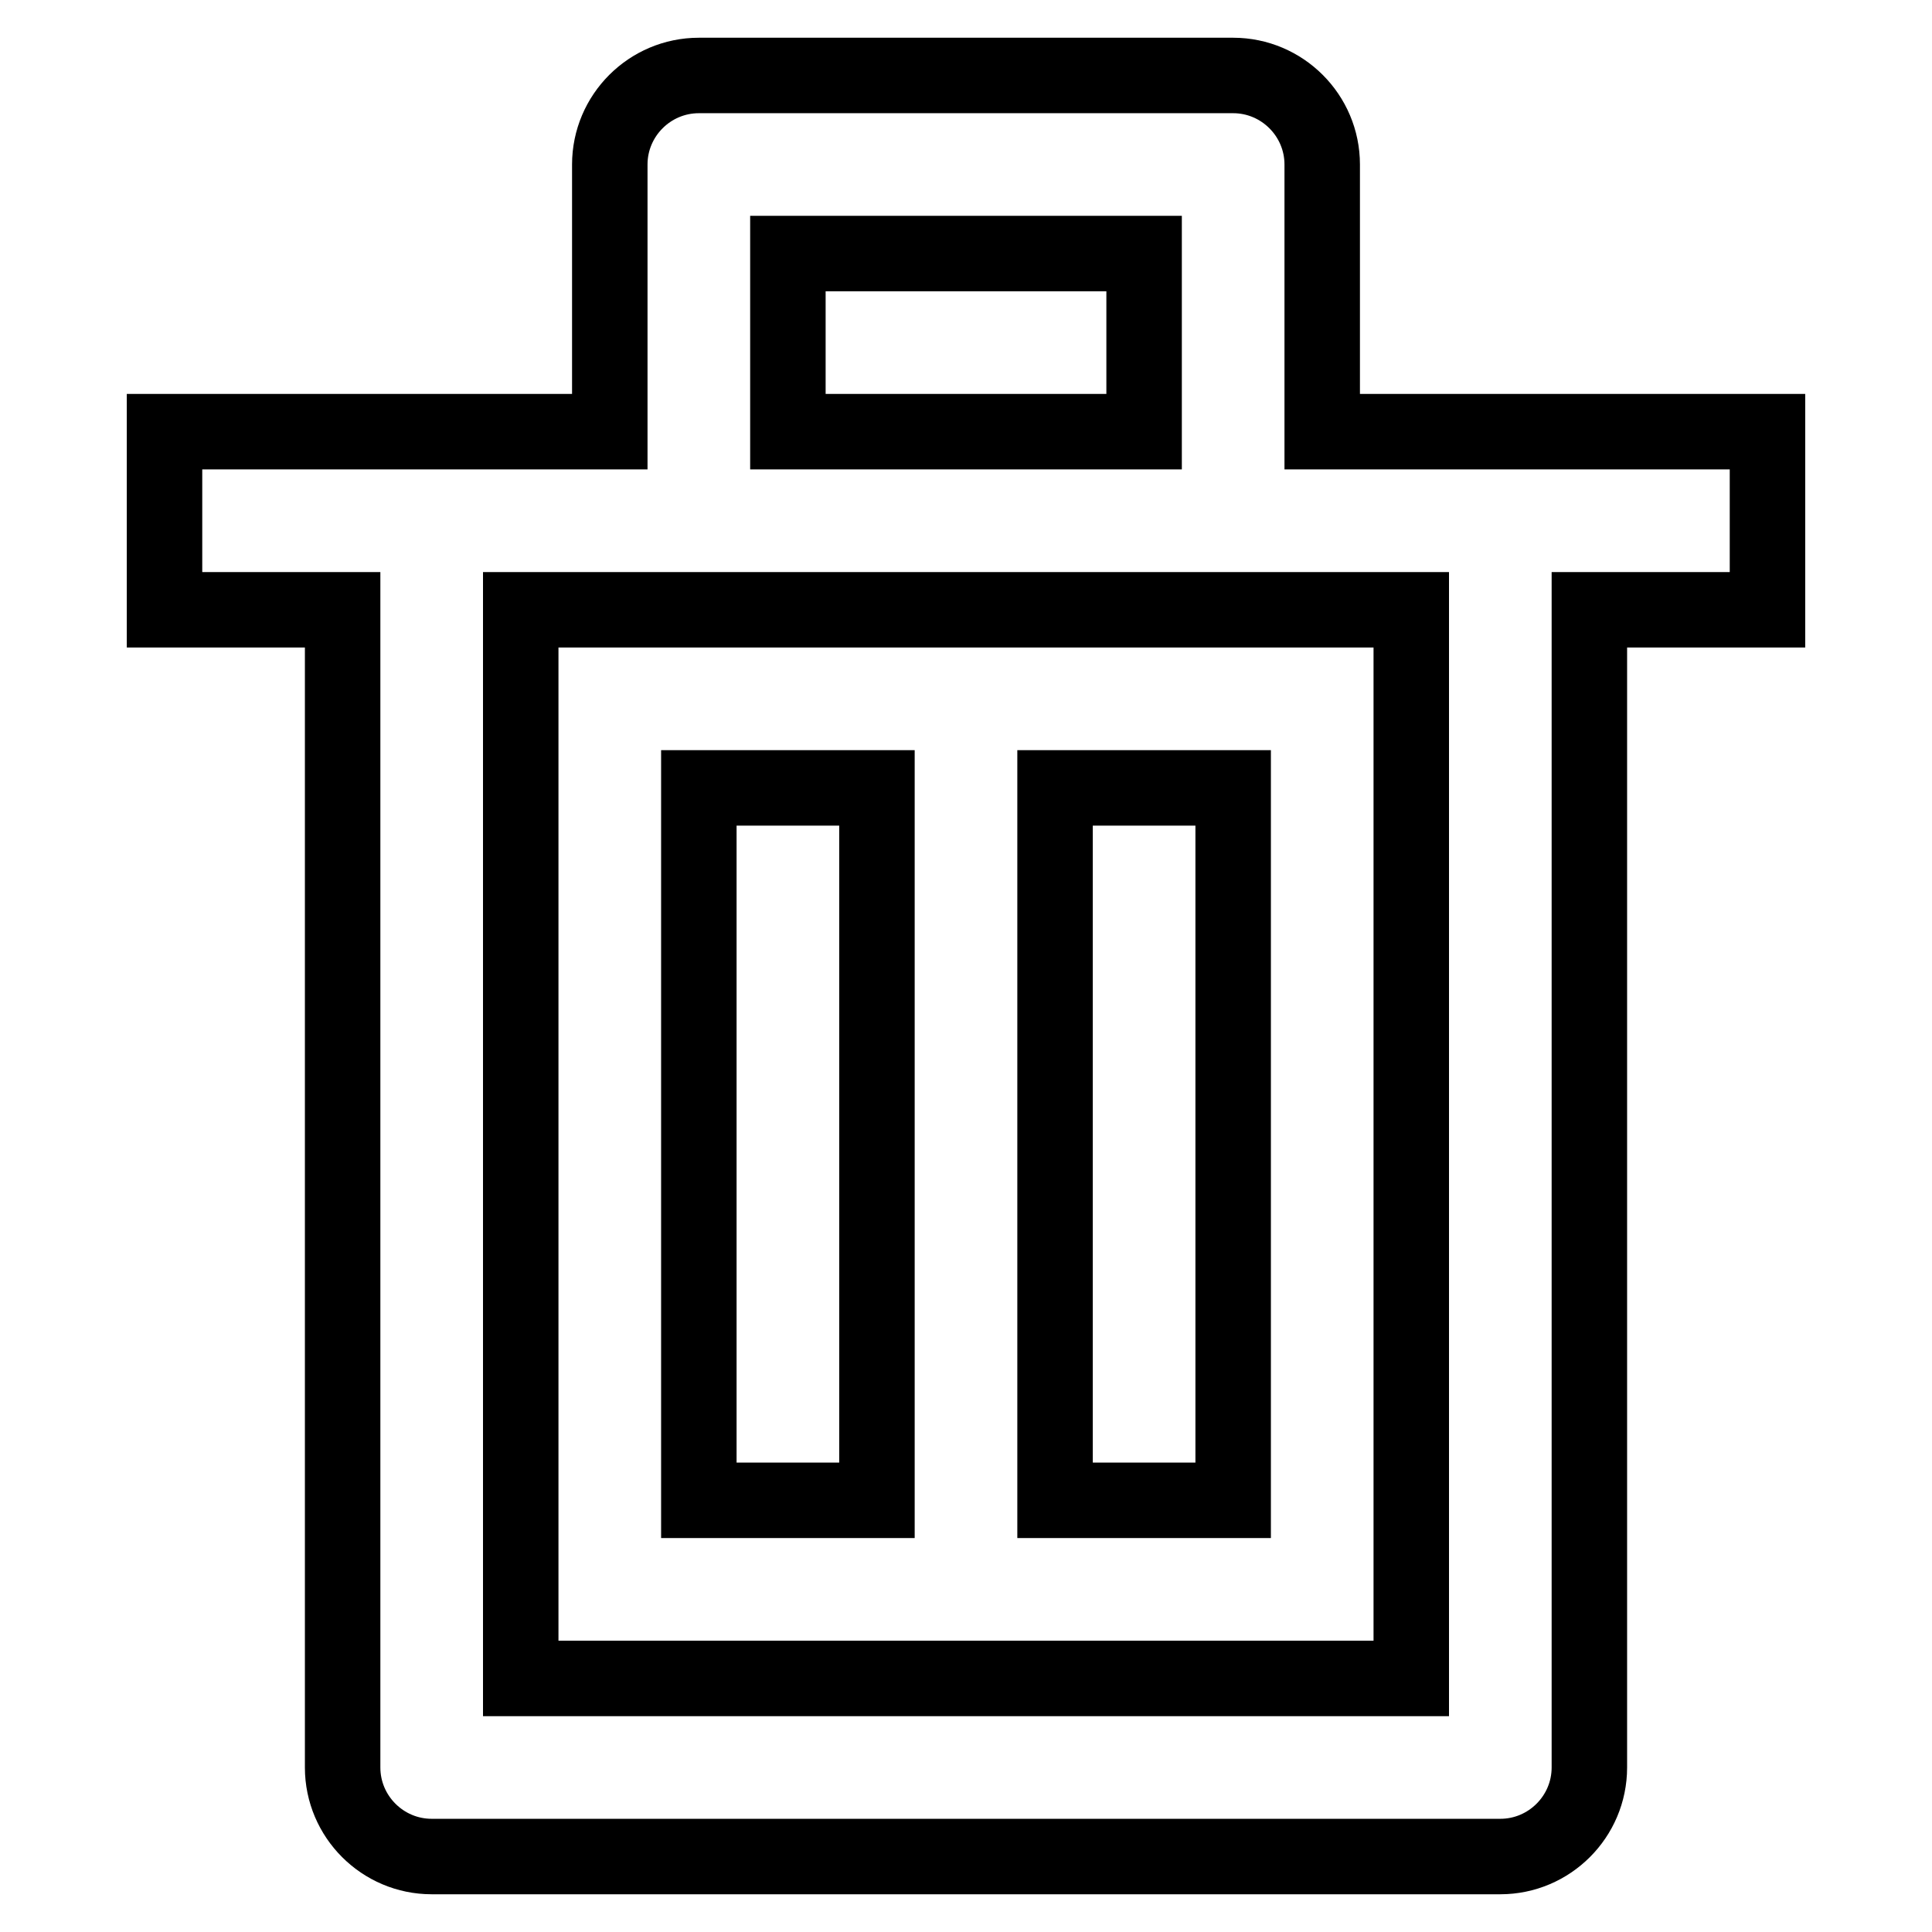 <?xml version="1.0" encoding="utf-8"?>
<!-- Svg Vector Icons : http://www.onlinewebfonts.com/icon -->
<!DOCTYPE svg PUBLIC "-//W3C//DTD SVG 1.1//EN" "http://www.w3.org/Graphics/SVG/1.1/DTD/svg11.dtd">
<svg version="1.1" xmlns="http://www.w3.org/2000/svg" xmlns:xlink="http://www.w3.org/1999/xlink" x="0px" y="0px" viewBox="0 0 256 256" enable-background="new 0 0 256 256" xml:space="preserve">
<g> <path stroke-width="10" fill-opacity="0" stroke="#000000"  d="M45.4,234.2c0,6.5,5.3,11.8,11.8,11.8l0,0h141.6c6.5,0,11.8-5.3,11.8-11.8l0,0V80.8h23.6V57.2h-59V21.8 c0-6.5-5.3-11.8-11.8-11.8l0,0H92.6c-6.5,0-11.8,5.3-11.8,11.8v35.4h-59v23.6h23.6V234.2z M104.4,33.6h47.2v23.6h-47.2V33.6 L104.4,33.6z M92.6,80.8H187v141.6H69V80.8H92.6z"/> <path stroke-width="10" fill-opacity="0" stroke="#000000"  d="M92.6,104.4h23.6v94.4H92.6V104.4z M139.8,104.4h23.6v94.4h-23.6V104.4z"/></g>
</svg>